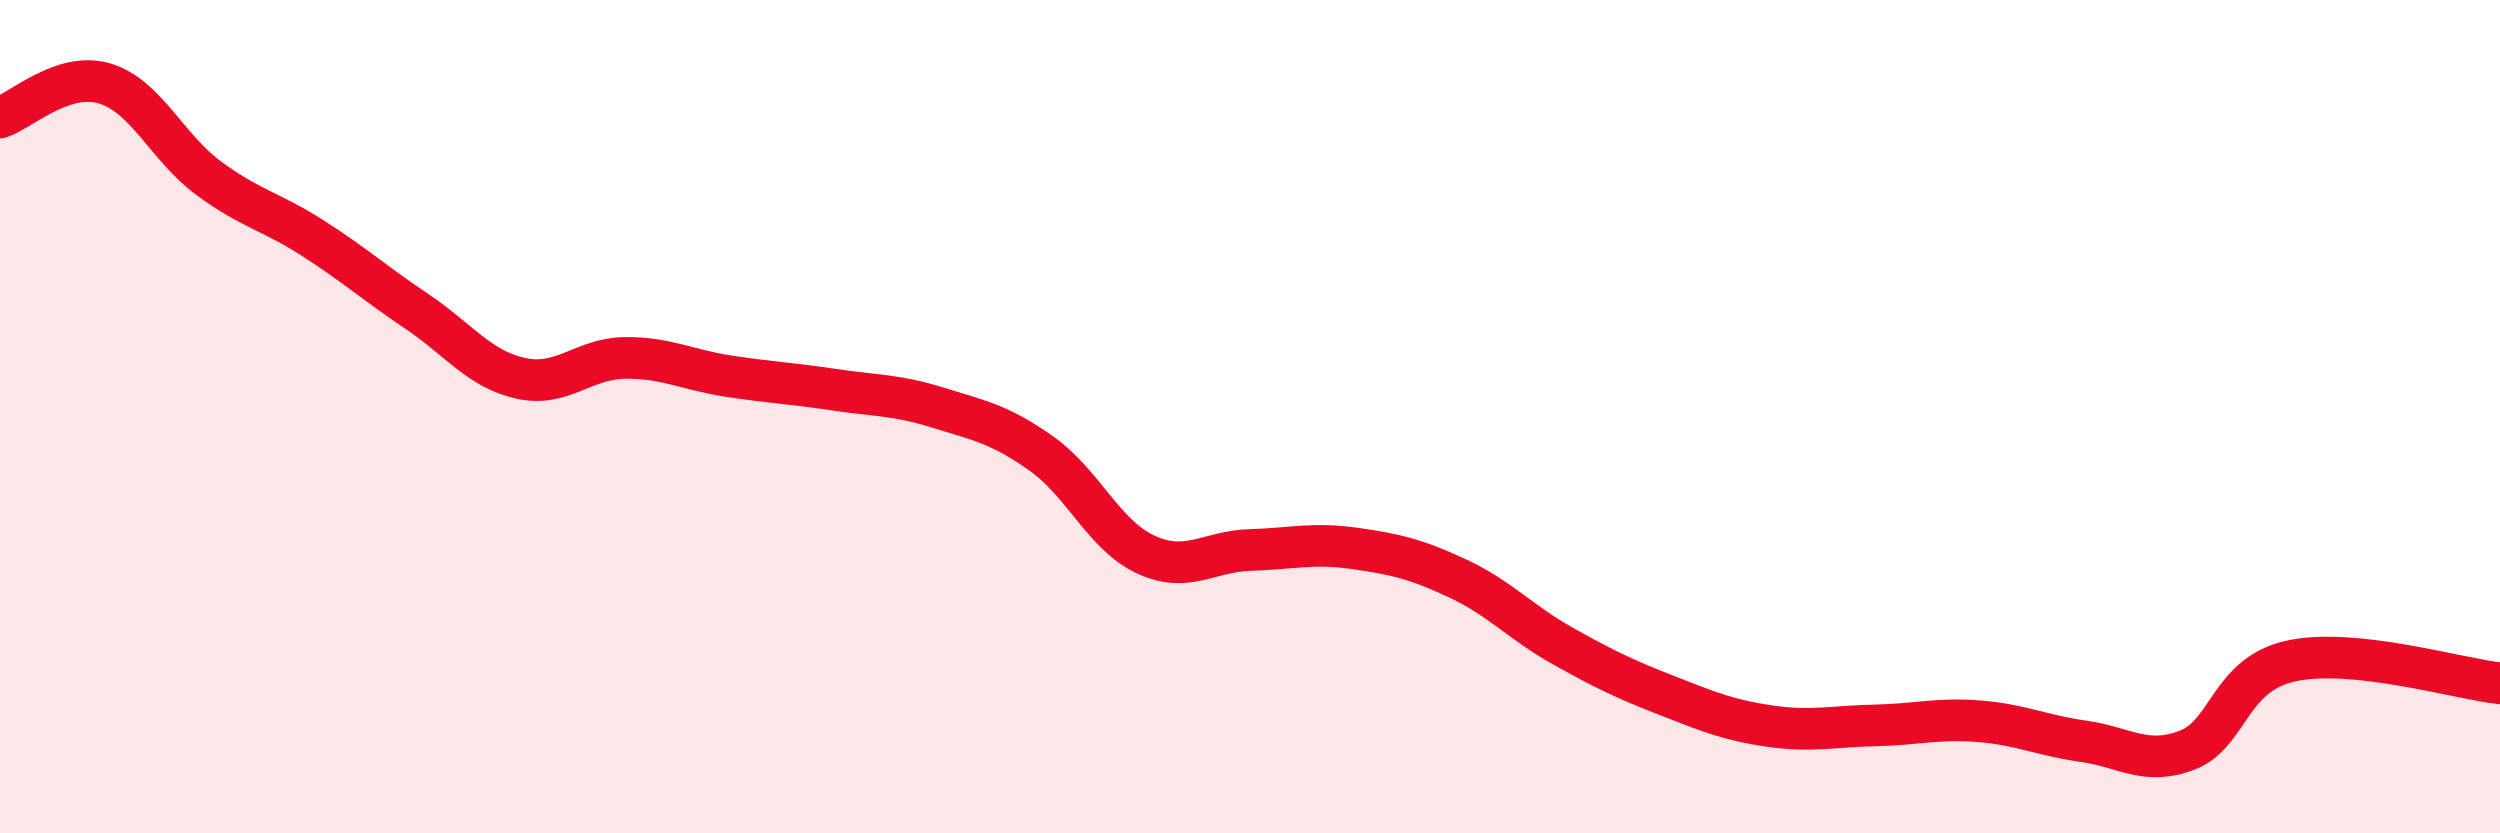 
    <svg width="60" height="20" viewBox="0 0 60 20" xmlns="http://www.w3.org/2000/svg">
      <path
        d="M 0,2.82 C 0.5,2.66 1.5,1.71 2.5,2 C 3.5,2.29 4,3.53 5,4.27 C 6,5.01 6.5,5.07 7.5,5.71 C 8.5,6.35 9,6.8 10,7.47 C 11,8.14 11.5,8.86 12.5,9.08 C 13.5,9.3 14,8.6 15,8.59 C 16,8.58 16.5,8.88 17.5,9.03 C 18.5,9.18 19,9.2 20,9.35 C 21,9.5 21.5,9.47 22.5,9.78 C 23.5,10.09 24,10.18 25,10.89 C 26,11.6 26.5,12.85 27.5,13.31 C 28.5,13.77 29,13.23 30,13.2 C 31,13.17 31.5,13.02 32.5,13.16 C 33.5,13.3 34,13.42 35,13.89 C 36,14.36 36.5,14.94 37.5,15.5 C 38.5,16.06 39,16.3 40,16.69 C 41,17.08 41.5,17.29 42.5,17.43 C 43.5,17.57 44,17.43 45,17.41 C 46,17.39 46.5,17.23 47.5,17.31 C 48.5,17.39 49,17.65 50,17.79 C 51,17.93 51.5,18.39 52.5,18 C 53.5,17.61 53.5,16.18 55,15.86 C 56.5,15.54 59,16.29 60,16.4L60 20L0 20Z"
        fill="#EB0A25"
        opacity="0.1"
        stroke-linecap="round"
        stroke-linejoin="round"
      />
      <path
        d="M 0,2.82 C 0.5,2.66 1.5,1.71 2.5,2 C 3.5,2.29 4,3.53 5,4.27 C 6,5.01 6.5,5.07 7.5,5.71 C 8.5,6.35 9,6.8 10,7.47 C 11,8.14 11.5,8.86 12.5,9.08 C 13.5,9.3 14,8.6 15,8.59 C 16,8.58 16.5,8.88 17.5,9.03 C 18.5,9.18 19,9.2 20,9.35 C 21,9.5 21.5,9.47 22.5,9.78 C 23.5,10.09 24,10.18 25,10.89 C 26,11.6 26.5,12.85 27.5,13.31 C 28.5,13.77 29,13.23 30,13.2 C 31,13.17 31.5,13.02 32.5,13.16 C 33.5,13.3 34,13.42 35,13.89 C 36,14.36 36.5,14.94 37.5,15.5 C 38.5,16.06 39,16.3 40,16.69 C 41,17.08 41.5,17.29 42.5,17.43 C 43.5,17.57 44,17.43 45,17.41 C 46,17.39 46.5,17.23 47.5,17.31 C 48.5,17.39 49,17.65 50,17.79 C 51,17.93 51.5,18.39 52.5,18 C 53.5,17.61 53.5,16.18 55,15.86 C 56.5,15.54 59,16.29 60,16.4"
        stroke="#EB0A25"
        stroke-width="1"
        fill="none"
        stroke-linecap="round"
        stroke-linejoin="round"
      />
    </svg>
  